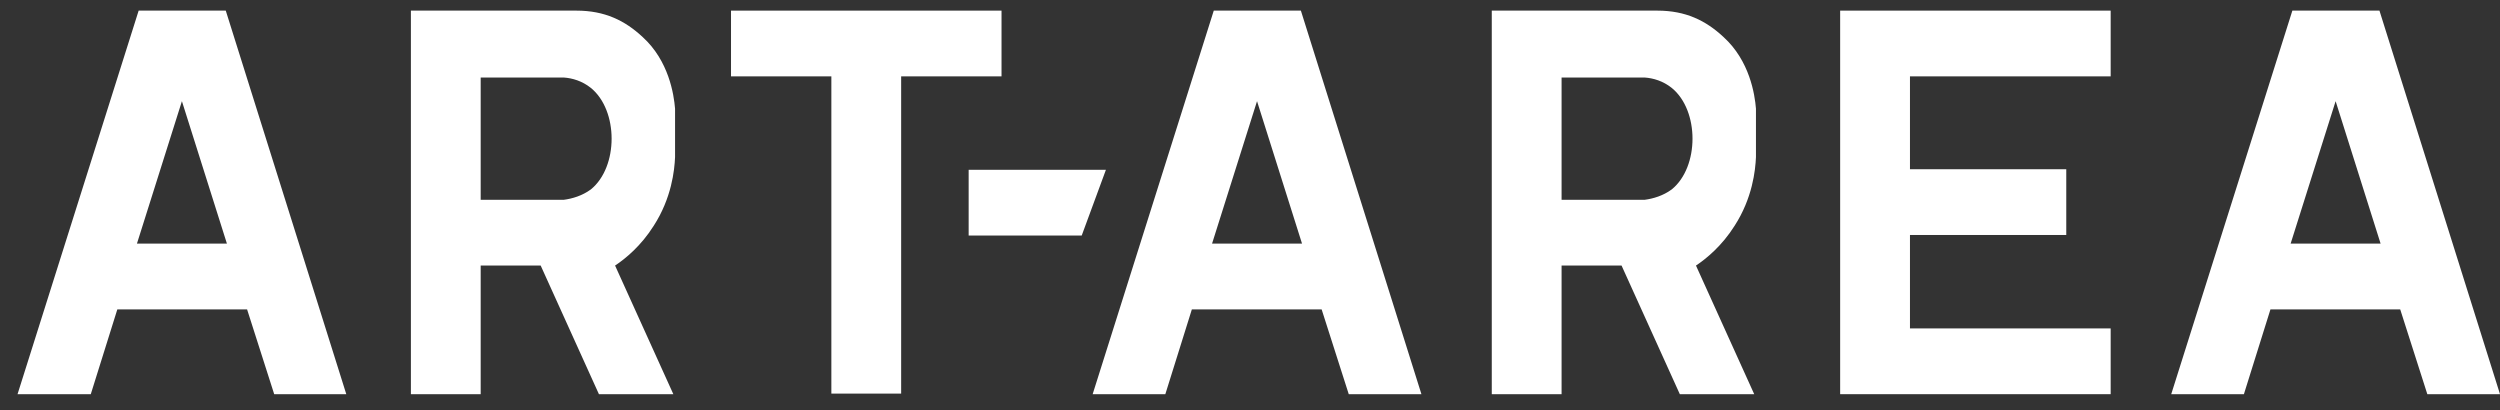 <?xml version="1.0" encoding="UTF-8"?> <svg xmlns="http://www.w3.org/2000/svg" width="128" height="21" viewBox="0 0 128 21" fill="none"><rect x="0" y="0" width="128" height="21" fill="#333333" stroke="none"/> <path d="M0.898 20.182L7.099 0.544H11.559L17.73 20.182H14.039L12.651 15.841H6.007L4.648 20.182H0.898ZM7.011 12.474H11.618L9.314 5.18L7.011 12.474Z" fill="white"></path> <path d="M37.428 0.544H51.278V3.91H46.139V20.152H42.566V3.91H37.428V0.544Z" fill="white"></path> <path d="M49.595 8.694H56.623L55.383 12.061H49.595V8.694Z" fill="white"></path> <path d="M21.038 0.544C24.375 0.544 26.177 0.544 29.514 0.544C30.96 0.544 31.994 1.046 32.91 1.902C34.239 3.113 34.504 4.826 34.563 5.564C34.563 5.918 34.563 6.302 34.563 6.657C34.563 7.129 34.563 7.572 34.563 8.045C34.534 8.724 34.386 10.141 33.471 11.559C32.821 12.592 32.024 13.242 31.492 13.597L34.475 20.182H30.665L27.683 13.597H24.611V20.182H21.038V0.544ZM24.611 10.23H28.864C29.307 10.171 29.809 10.023 30.252 9.698C31.669 8.547 31.669 5.653 30.252 4.501C29.809 4.147 29.307 3.999 28.864 3.969H24.611V10.23Z" fill="white"></path> <path d="M55.944 20.182L62.145 0.544H66.605L72.777 20.182H69.056L67.668 15.841H61.023L59.665 20.182H55.944ZM62.057 12.474H66.664L64.36 5.18L62.057 12.474Z" fill="white"></path> <path d="M76.379 0.544C79.716 0.544 81.518 0.544 84.855 0.544C86.302 0.544 87.335 1.046 88.251 1.902C89.58 3.113 89.846 4.826 89.905 5.564C89.905 5.918 89.905 6.302 89.905 6.657C89.905 7.129 89.905 7.572 89.905 8.045C89.875 8.724 89.728 10.141 88.812 11.559C88.162 12.592 87.365 13.242 86.834 13.597L89.816 20.182H86.007L83.024 13.597H79.953V20.182H76.379V0.544ZM79.953 10.23H84.205C84.648 10.171 85.15 10.023 85.593 9.698C87.011 8.547 87.011 5.653 85.593 4.501C85.15 4.147 84.648 3.999 84.205 3.969H79.953V10.23Z" fill="white"></path> <path d="M94.216 0.544H108.066V3.91H97.79V8.665H105.793V12.031H97.79V16.815H108.066V20.182H94.216V0.544Z" fill="white"></path> <path d="M111.167 20.182L117.369 0.544H121.828L128 20.182H124.279L122.891 15.841H116.247L114.888 20.182H111.167ZM117.28 12.474H121.887L119.584 5.18L117.28 12.474Z" fill="white"></path> </svg> 